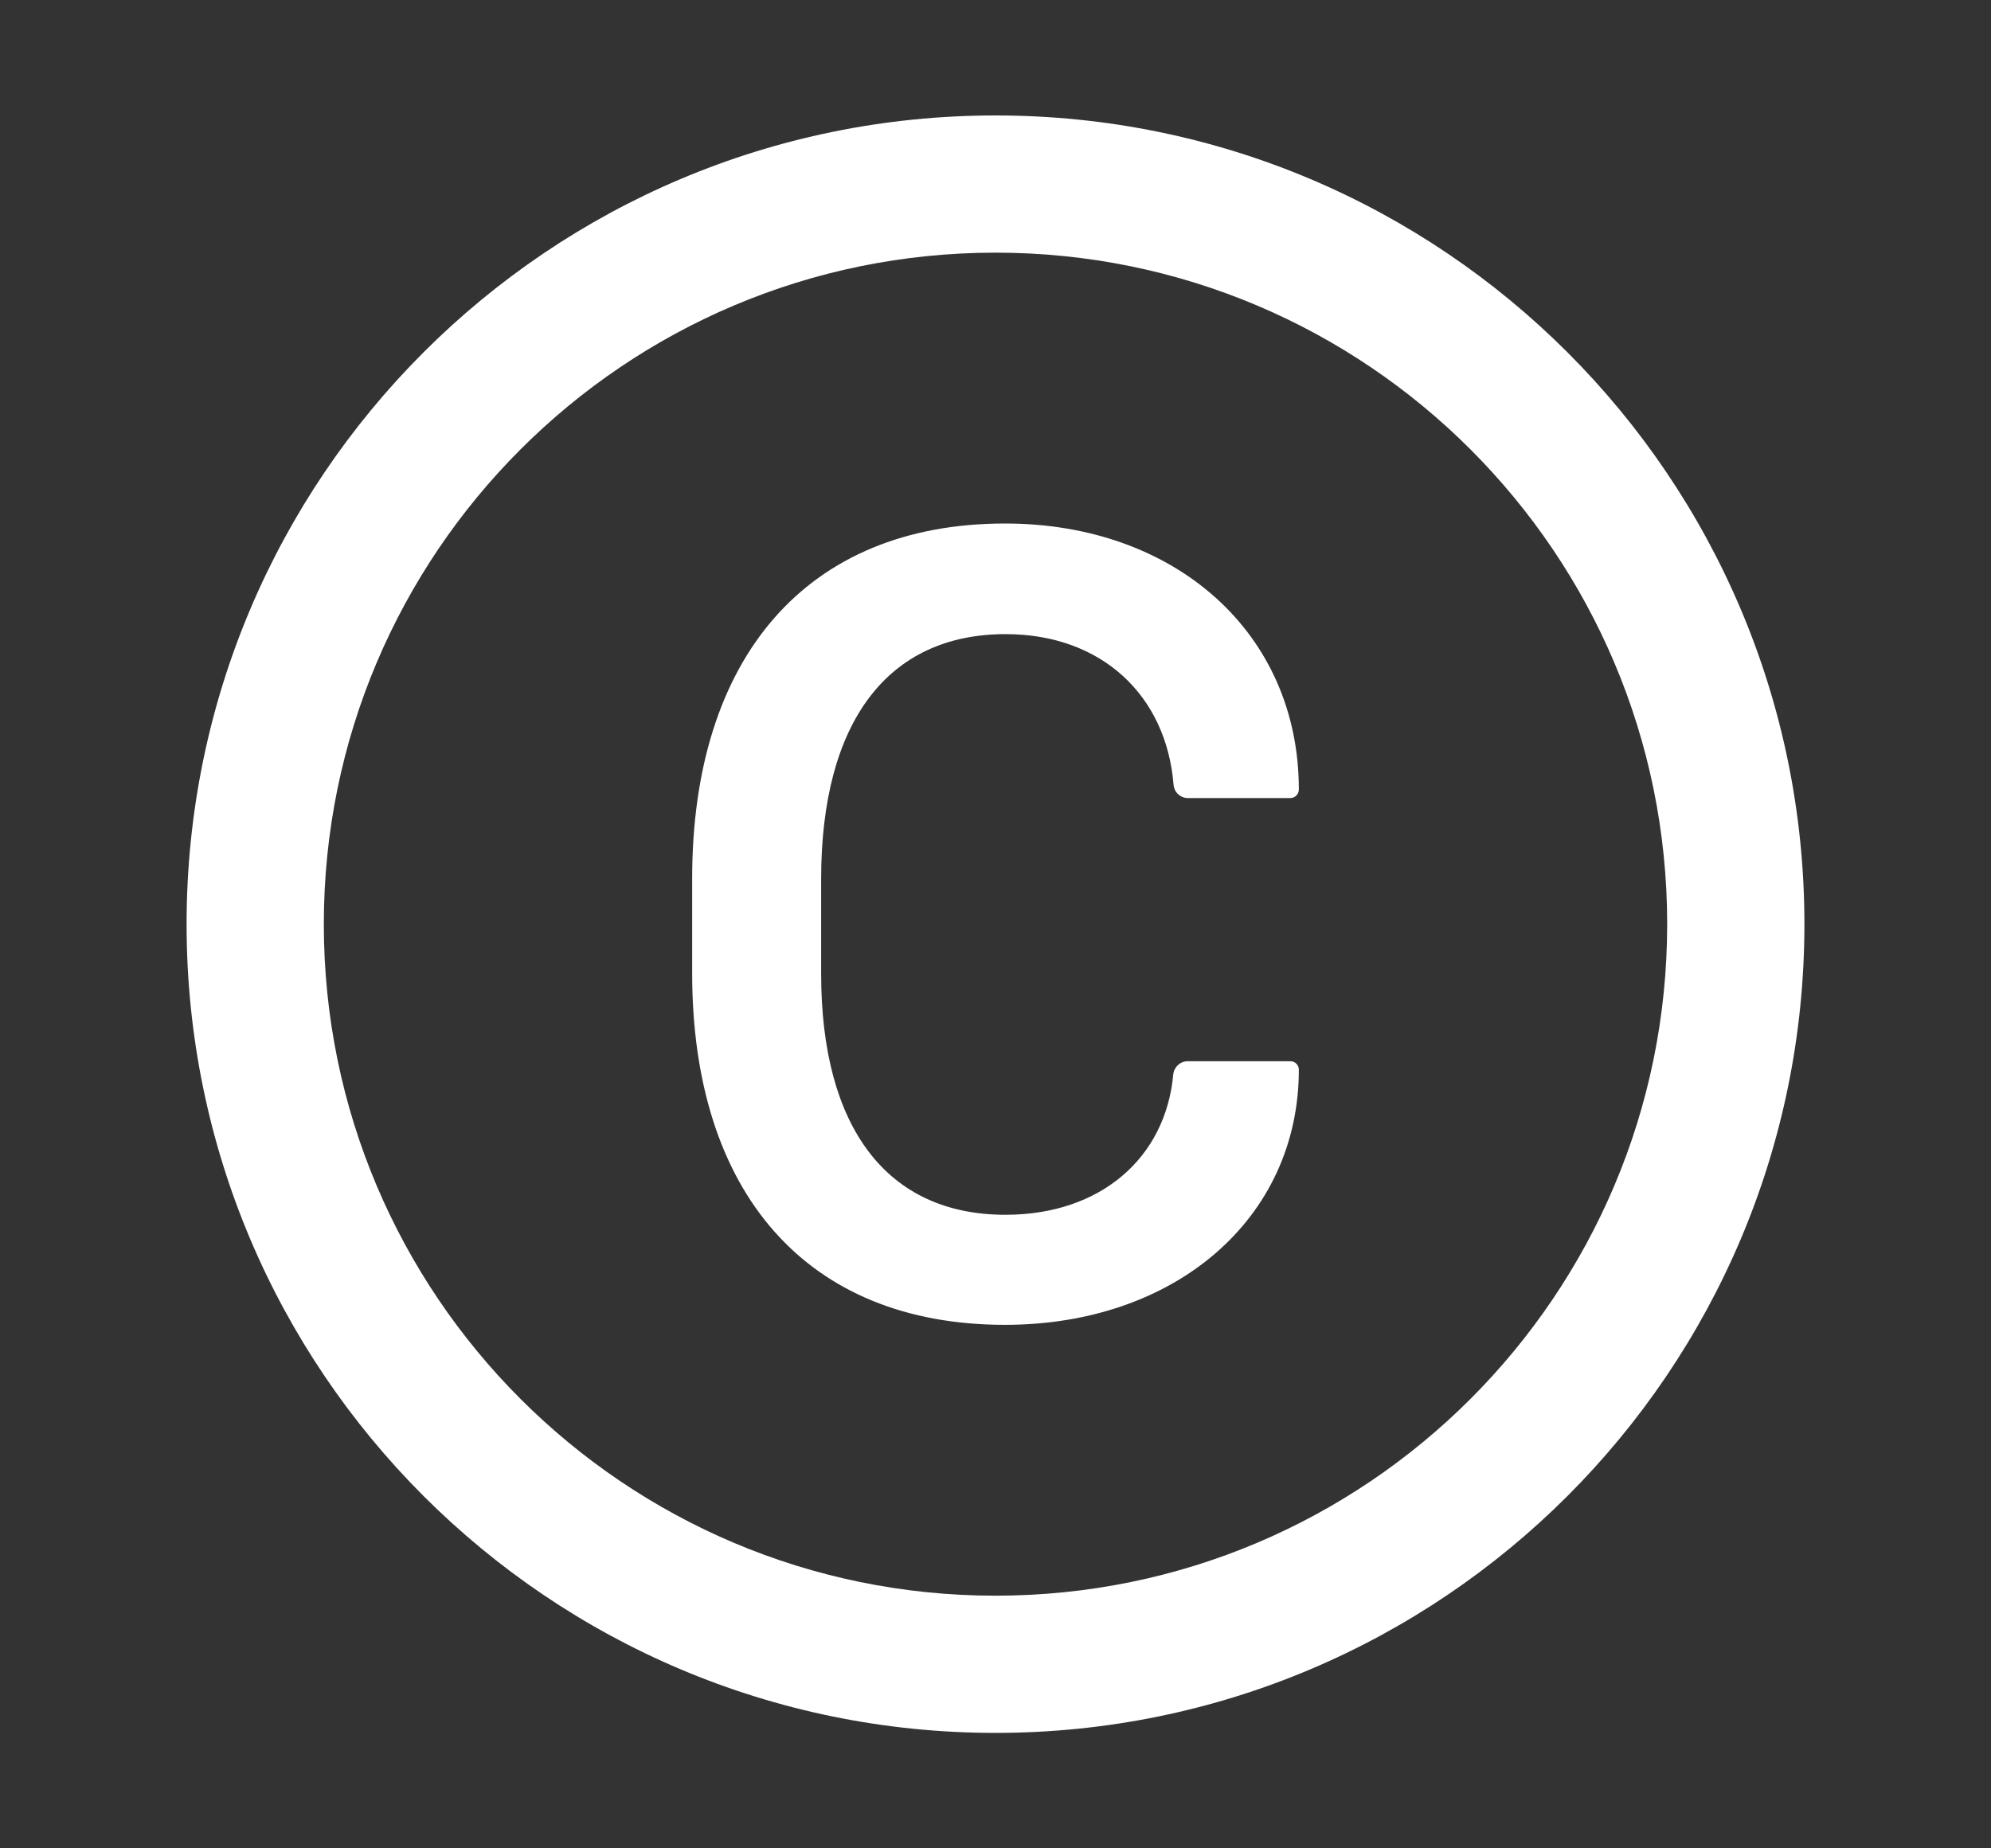 <svg width="14" height="13" viewBox="0 0 14 13" fill="none" xmlns="http://www.w3.org/2000/svg">
	<rect x="0" y="0" width="14" height="13" fill="#333333" stroke="none"/>
	<path d="M7 0.812C3.859 0.812 1.312 3.359 1.312 6.5C1.312 9.641 3.859 12.188 7 12.188C10.141 12.188 12.688 9.641 12.688 6.5C12.688 3.359 10.141 0.812 7 0.812ZM7 11.223C4.392 11.223 2.277 9.108 2.277 6.5C2.277 3.892 4.392 1.777 7 1.777C9.608 1.777 11.723 3.892 11.723 6.5C11.723 9.108 9.608 11.223 7 11.223ZM7.071 4.46C7.744 4.46 8.201 4.889 8.252 5.519C8.256 5.572 8.3 5.613 8.353 5.613H9.073C9.106 5.613 9.133 5.586 9.133 5.553C9.133 4.452 8.264 3.682 7.067 3.682C5.672 3.682 4.867 4.624 4.867 6.18V6.844C4.867 8.389 5.672 9.318 7.067 9.318C8.261 9.318 9.133 8.572 9.133 7.523C9.133 7.49 9.106 7.464 9.073 7.464H8.352C8.299 7.464 8.256 7.504 8.25 7.556C8.197 8.142 7.741 8.544 7.07 8.544C6.241 8.544 5.774 7.936 5.774 6.848V6.18C5.775 5.076 6.243 4.46 7.071 4.46Z" fill="white" />
</svg>
